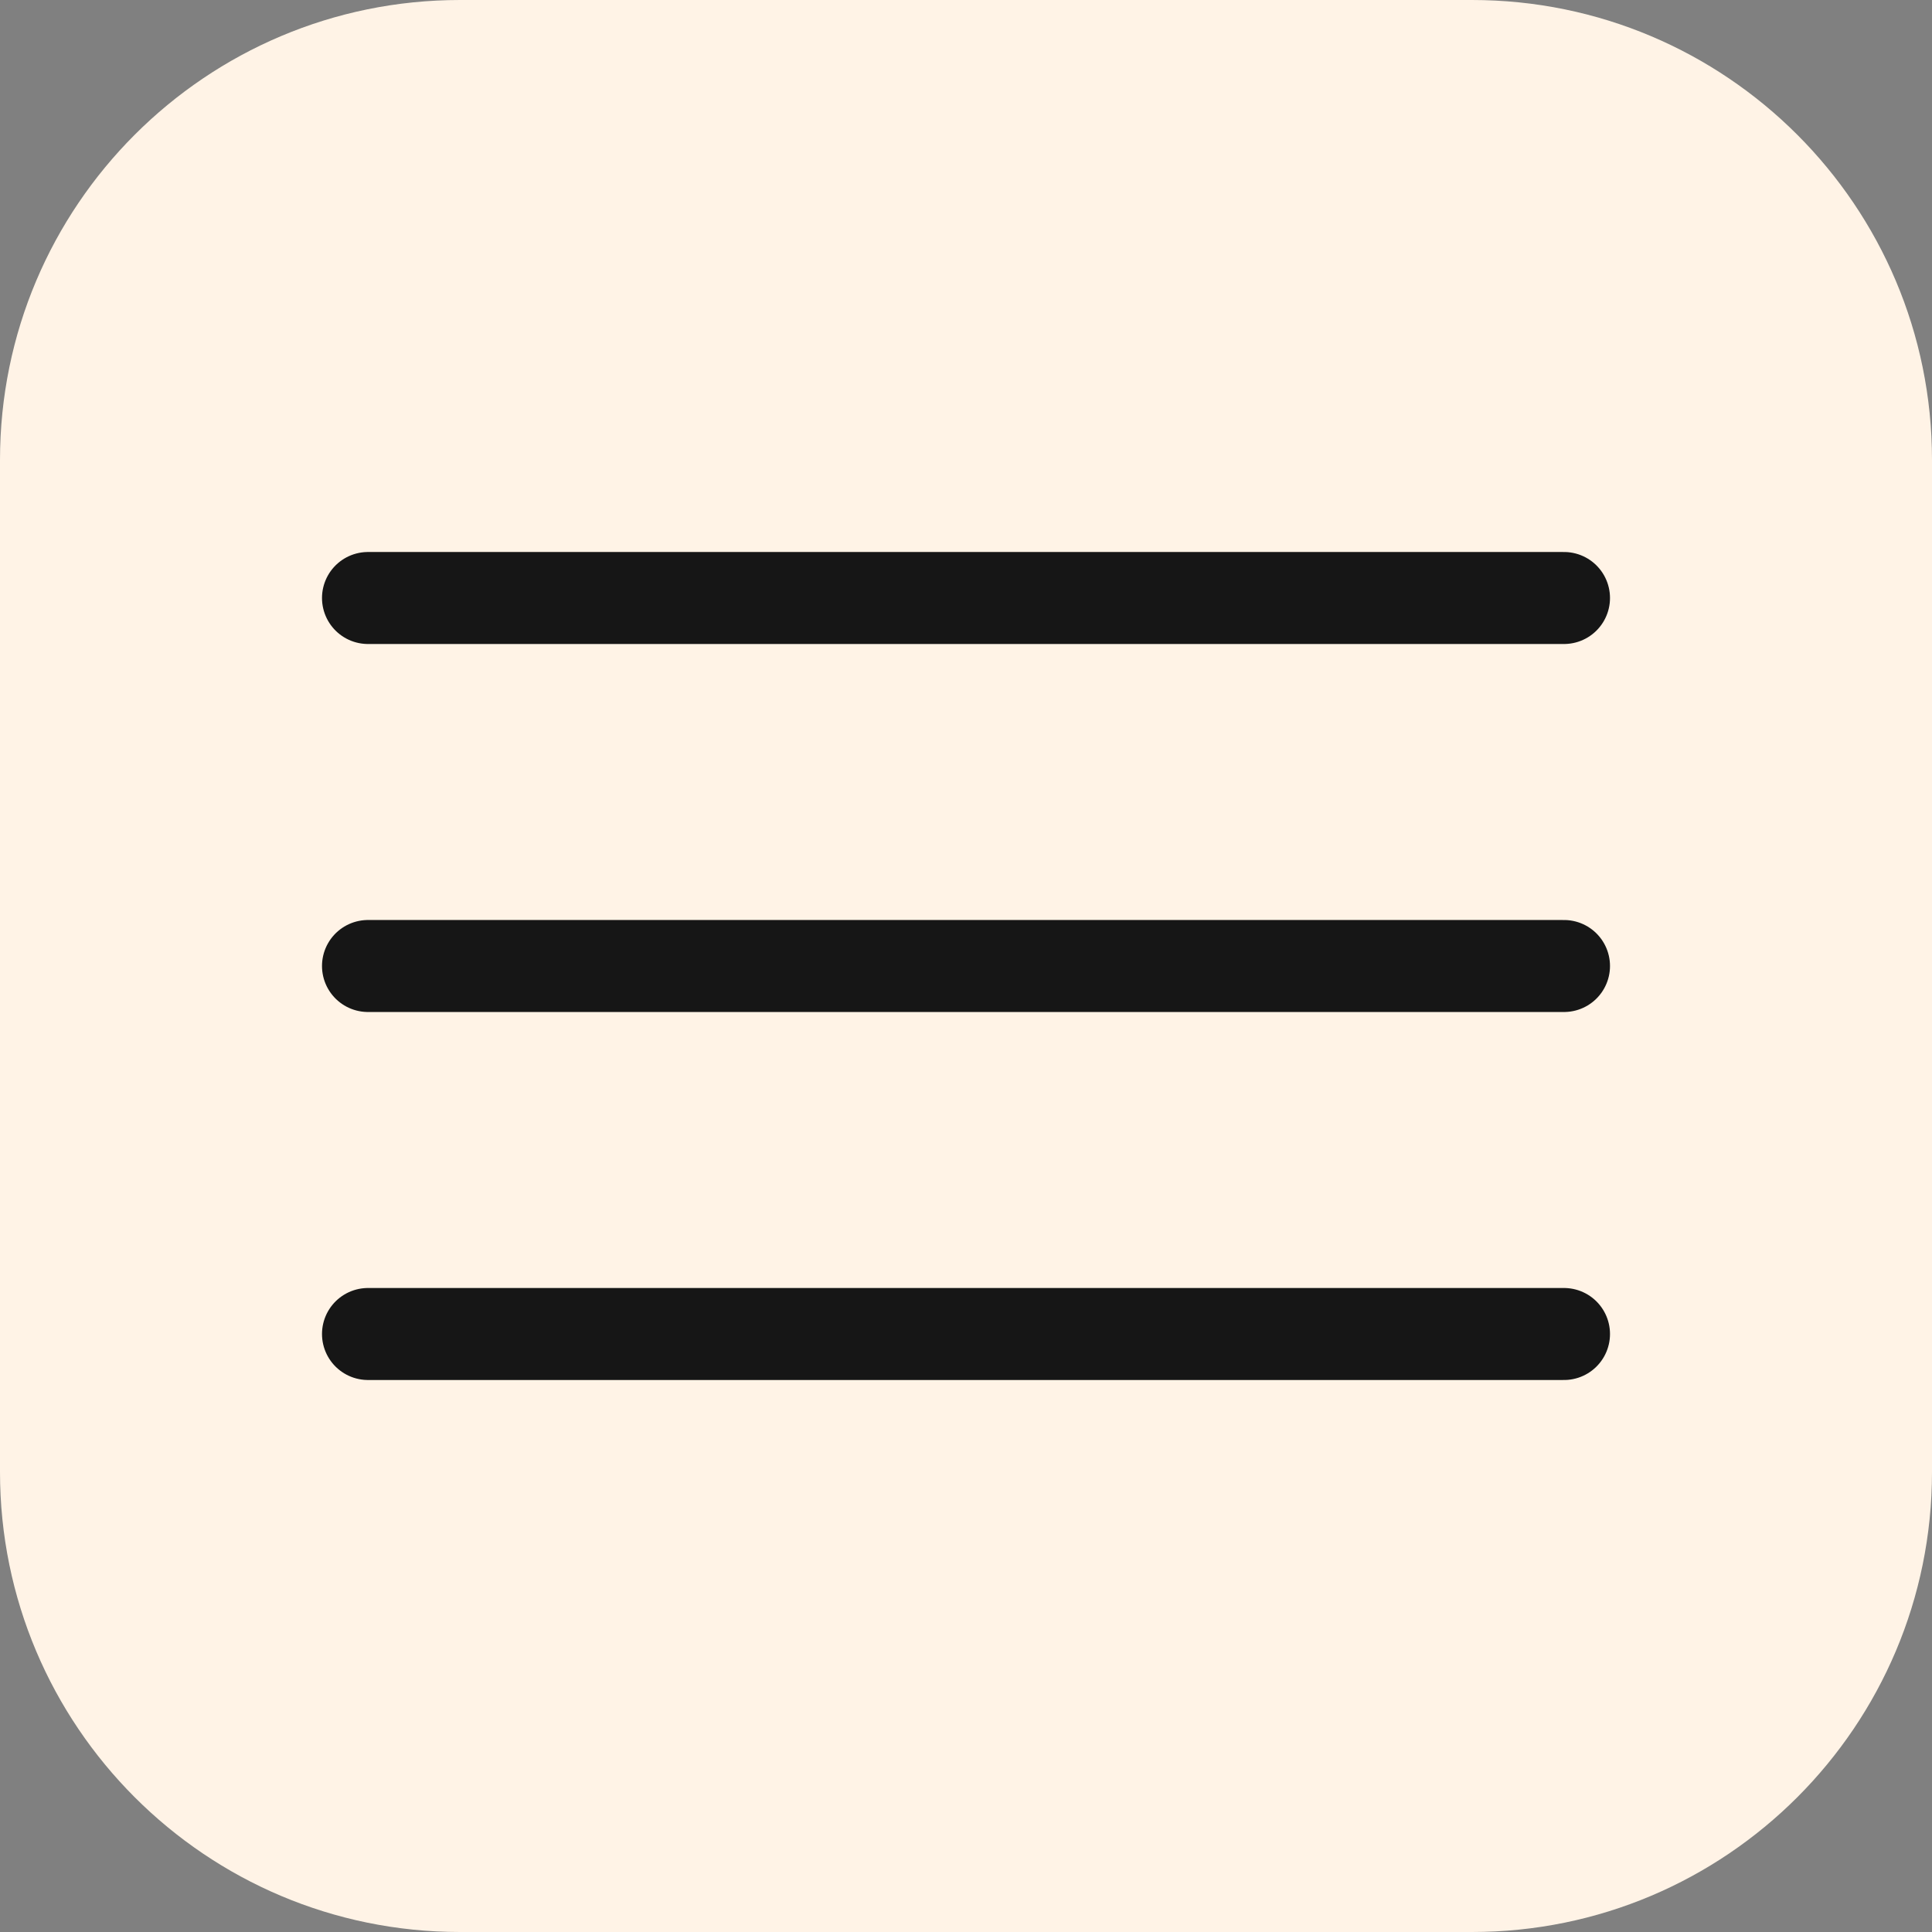 <svg width="42" height="42" viewBox="0 0 42 42" fill="none" xmlns="http://www.w3.org/2000/svg">
<rect x="0" y="0" width="42" height="42" fill="#808080" stroke="none"/>
<path d="M0 10C0 4.477 4.477 0 10 0H32C37.523 0 42 4.477 42 10V32C42 37.523 37.523 42 32 42H10C4.477 42 0 37.523 0 32V10Z" fill="#FFF3E6"/>
<path d="M8 13H34" stroke="#161616" stroke-width="2" stroke-linecap="round"/>
<path d="M8 21H34" stroke="#161616" stroke-width="2" stroke-linecap="round"/>
<path d="M8 29H34" stroke="#161616" stroke-width="2" stroke-linecap="round"/>
</svg>
